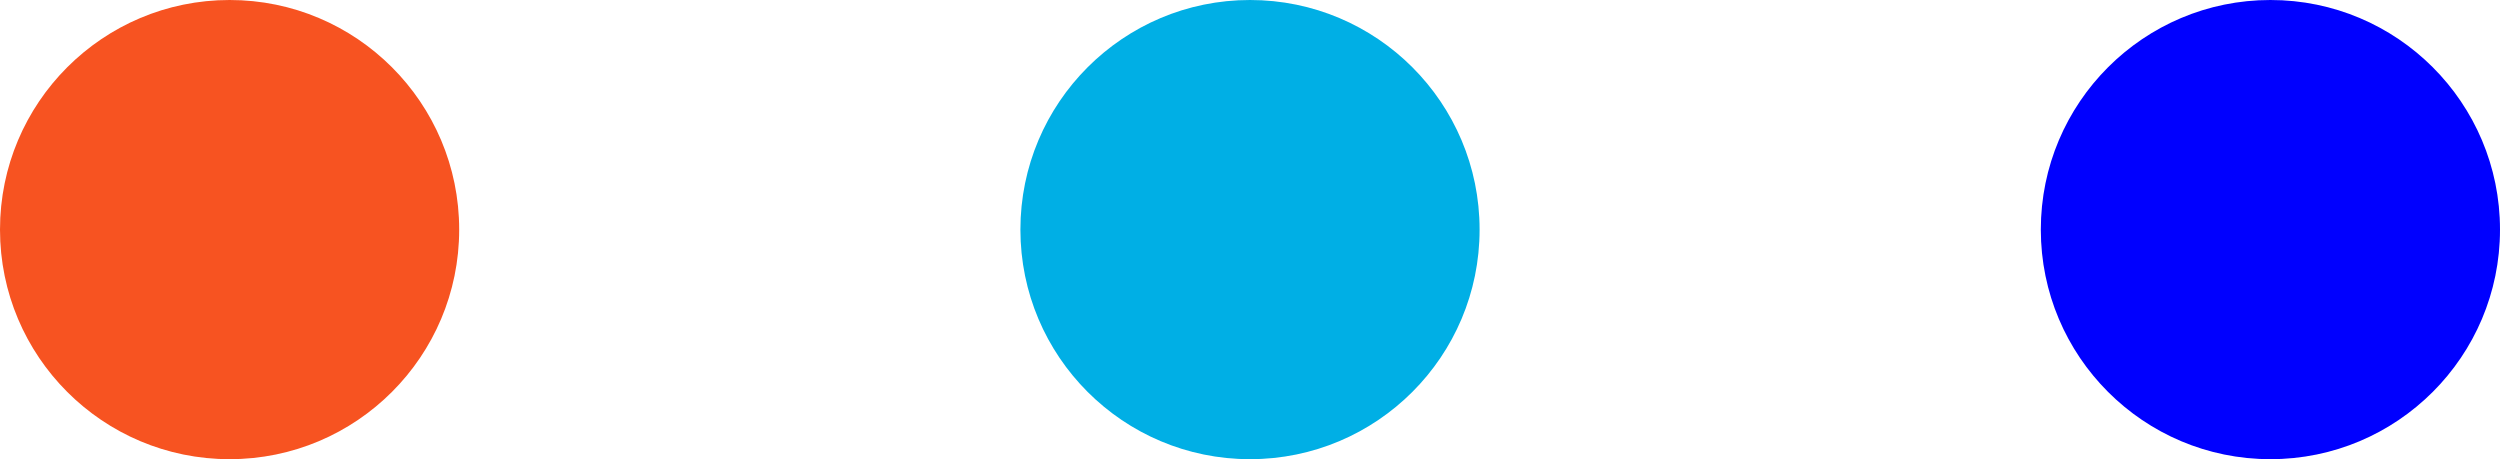 <svg xmlns="http://www.w3.org/2000/svg" width="49" height="9" viewBox="0 0 49 9">
  <g id="lp_ttl_ico01" transform="translate(-380 -1307.266)">
    <circle id="楕円形_12" data-name="楕円形 12" cx="4.5" cy="4.5" r="4.5" transform="translate(380 1307.266)" fill="#f75321"/>
    <circle id="楕円形_13" data-name="楕円形 13" cx="4.5" cy="4.5" r="4.5" transform="translate(400 1307.266)" fill="#00afe5"/>
    <circle id="楕円形_14" data-name="楕円形 14" cx="4.5" cy="4.5" r="4.5" transform="translate(420 1307.266)" fill="blue"/>
  </g>
</svg>
